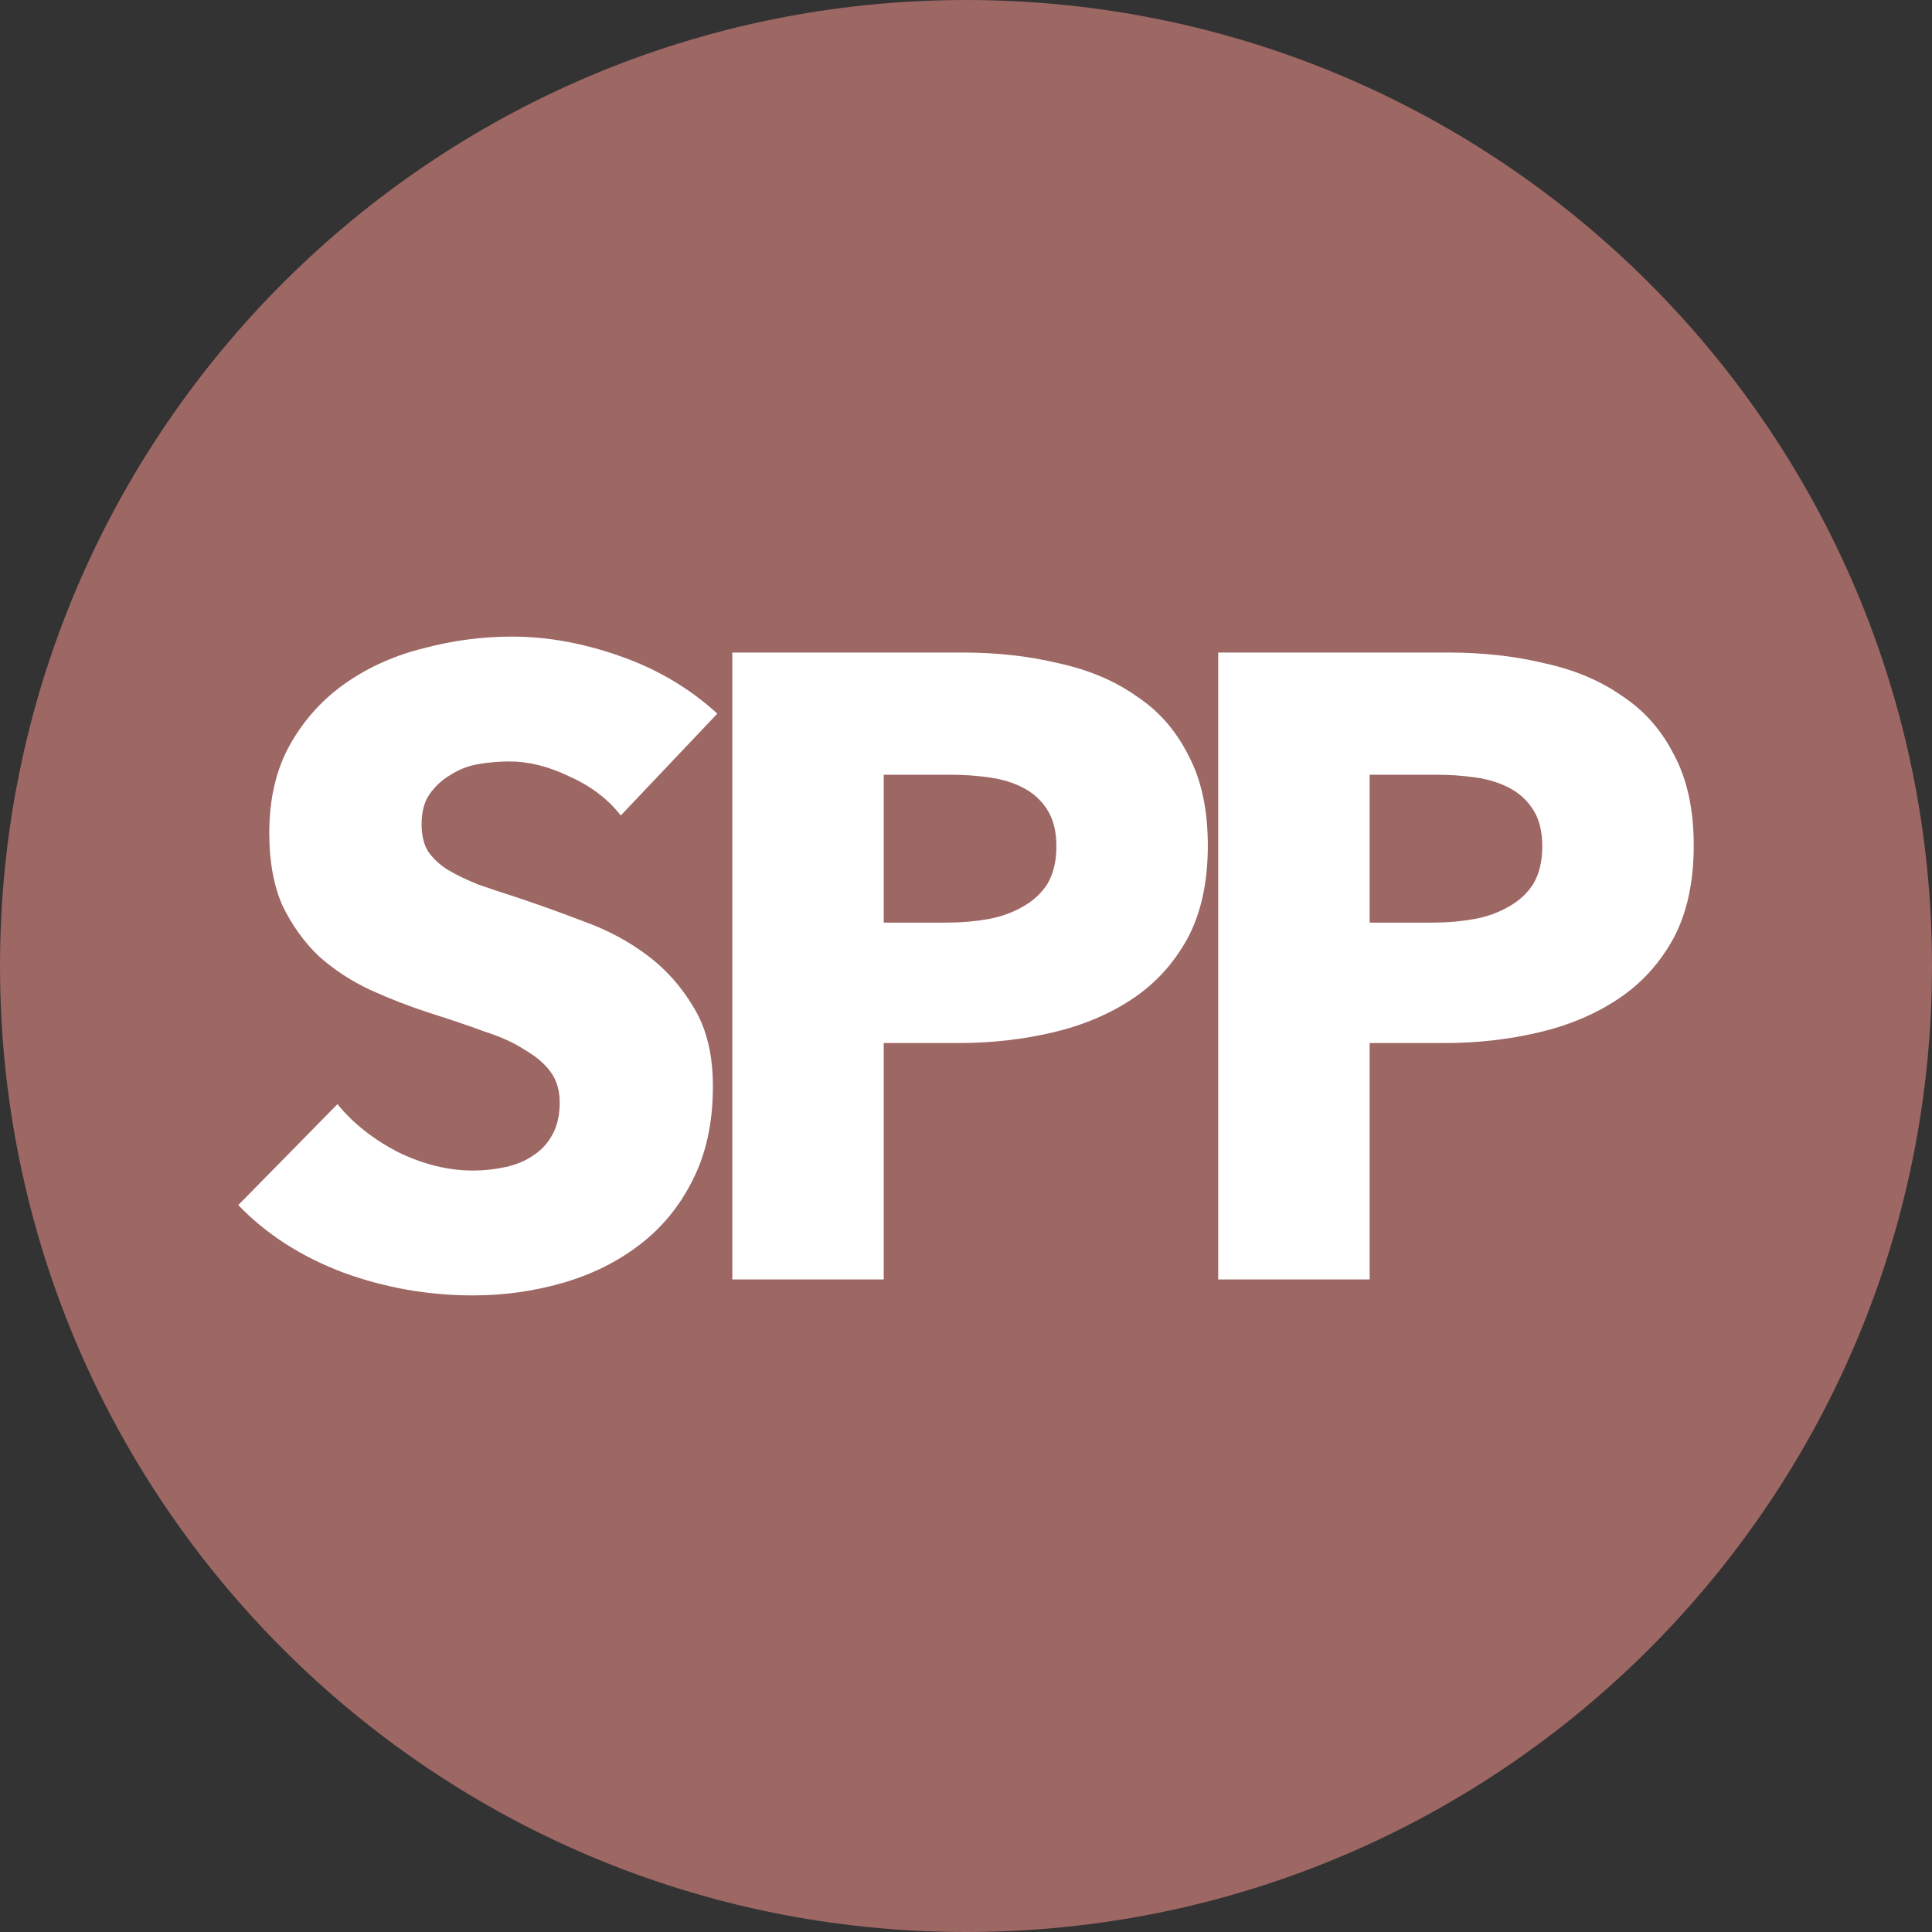 <svg width="24" height="24" viewBox="0 0 24 24" fill="none" xmlns="http://www.w3.org/2000/svg">
<rect x="0" y="0" width="24" height="24" fill="#333333" stroke="none"/>
<path d="M0 12C0 5.373 5.373 0 12 0C18.627 0 24 5.373 24 12C24 18.627 18.627 24 12 24C5.373 24 0 18.627 0 12Z" fill="#9D6764"/>
<path d="M7.712 10.13C7.551 9.925 7.338 9.763 7.074 9.646C6.817 9.521 6.568 9.459 6.326 9.459C6.201 9.459 6.073 9.47 5.941 9.492C5.816 9.514 5.703 9.558 5.6 9.624C5.497 9.683 5.409 9.763 5.336 9.866C5.27 9.961 5.237 10.086 5.237 10.24C5.237 10.372 5.263 10.482 5.314 10.57C5.373 10.658 5.453 10.735 5.556 10.801C5.666 10.867 5.794 10.929 5.941 10.988C6.088 11.039 6.253 11.094 6.436 11.153C6.7 11.241 6.975 11.34 7.261 11.45C7.547 11.553 7.807 11.692 8.042 11.868C8.277 12.044 8.471 12.264 8.625 12.528C8.779 12.785 8.856 13.107 8.856 13.496C8.856 13.943 8.772 14.332 8.603 14.662C8.442 14.985 8.222 15.252 7.943 15.465C7.664 15.678 7.345 15.835 6.986 15.938C6.627 16.041 6.256 16.092 5.875 16.092C5.318 16.092 4.779 15.997 4.258 15.806C3.737 15.608 3.305 15.329 2.96 14.97L4.192 13.716C4.383 13.951 4.632 14.149 4.94 14.31C5.255 14.464 5.567 14.541 5.875 14.541C6.014 14.541 6.15 14.526 6.282 14.497C6.414 14.468 6.528 14.42 6.623 14.354C6.726 14.288 6.806 14.2 6.865 14.09C6.924 13.98 6.953 13.848 6.953 13.694C6.953 13.547 6.916 13.423 6.843 13.32C6.77 13.217 6.663 13.126 6.524 13.045C6.392 12.957 6.223 12.88 6.018 12.814C5.82 12.741 5.593 12.664 5.336 12.583C5.087 12.502 4.841 12.407 4.599 12.297C4.364 12.187 4.152 12.048 3.961 11.879C3.778 11.703 3.627 11.494 3.51 11.252C3.4 11.003 3.345 10.702 3.345 10.35C3.345 9.917 3.433 9.547 3.609 9.239C3.785 8.931 4.016 8.678 4.302 8.48C4.588 8.282 4.911 8.139 5.27 8.051C5.629 7.956 5.992 7.908 6.359 7.908C6.799 7.908 7.246 7.989 7.701 8.15C8.163 8.311 8.566 8.55 8.911 8.865L7.712 10.13Z" fill="white"/>
<path d="M15.004 10.504C15.004 10.959 14.92 11.344 14.751 11.659C14.582 11.967 14.355 12.216 14.069 12.407C13.783 12.598 13.453 12.737 13.079 12.825C12.705 12.913 12.316 12.957 11.913 12.957H10.978V15.894H9.097V8.106H11.957C12.382 8.106 12.778 8.15 13.145 8.238C13.519 8.319 13.842 8.454 14.113 8.645C14.392 8.828 14.608 9.074 14.762 9.382C14.923 9.683 15.004 10.057 15.004 10.504ZM13.123 10.515C13.123 10.332 13.086 10.181 13.013 10.064C12.94 9.947 12.841 9.855 12.716 9.789C12.591 9.723 12.448 9.679 12.287 9.657C12.133 9.635 11.972 9.624 11.803 9.624H10.978V11.461H11.77C11.946 11.461 12.115 11.446 12.276 11.417C12.437 11.388 12.58 11.336 12.705 11.263C12.837 11.19 12.94 11.094 13.013 10.977C13.086 10.852 13.123 10.698 13.123 10.515Z" fill="white"/>
<path d="M21.04 10.504C21.04 10.959 20.956 11.344 20.787 11.659C20.618 11.967 20.391 12.216 20.105 12.407C19.819 12.598 19.489 12.737 19.115 12.825C18.741 12.913 18.352 12.957 17.949 12.957H17.014V15.894H15.133V8.106H17.993C18.418 8.106 18.814 8.15 19.181 8.238C19.555 8.319 19.878 8.454 20.149 8.645C20.428 8.828 20.644 9.074 20.798 9.382C20.959 9.683 21.04 10.057 21.04 10.504ZM19.159 10.515C19.159 10.332 19.122 10.181 19.049 10.064C18.976 9.947 18.877 9.855 18.752 9.789C18.627 9.723 18.484 9.679 18.323 9.657C18.169 9.635 18.008 9.624 17.839 9.624H17.014V11.461H17.806C17.982 11.461 18.151 11.446 18.312 11.417C18.473 11.388 18.616 11.336 18.741 11.263C18.873 11.19 18.976 11.094 19.049 10.977C19.122 10.852 19.159 10.698 19.159 10.515Z" fill="white"/>
</svg>
